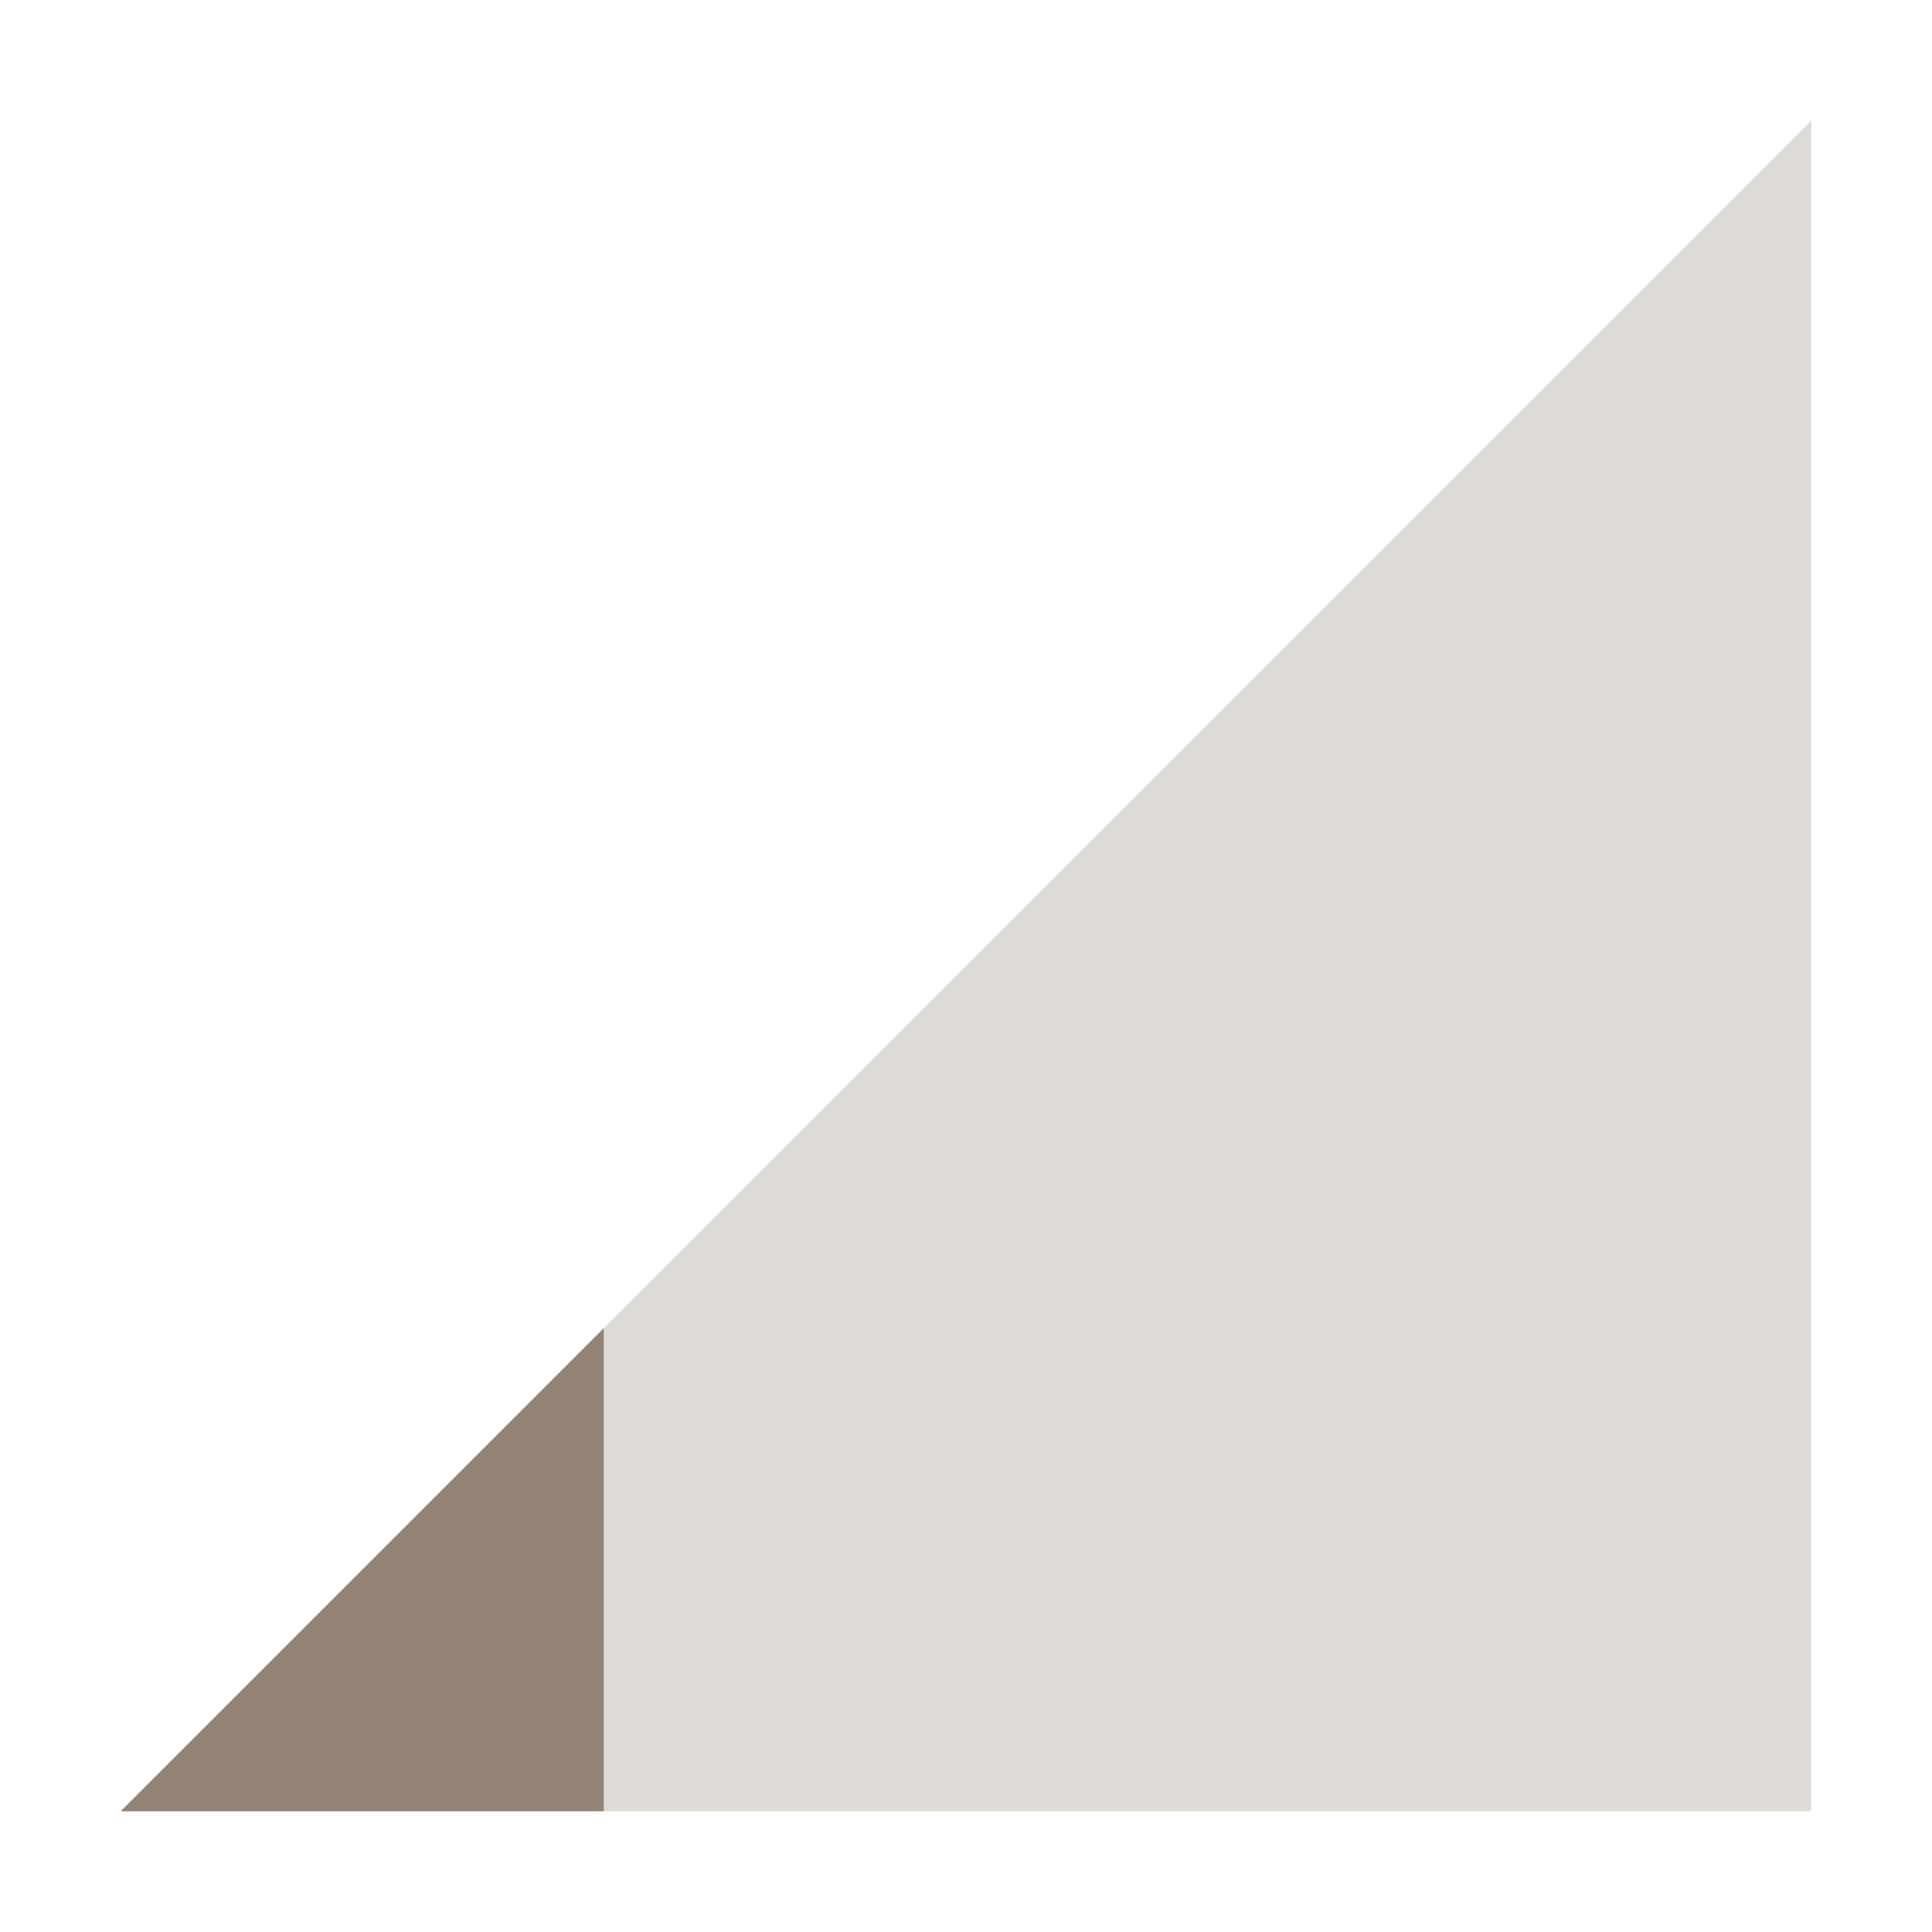 <svg xmlns="http://www.w3.org/2000/svg" width="16" height="16" version="1.1">
 <path style="opacity:0.3;fill:#928374" d="M 1,15 15,1 V 15 Z"/>
 <path style="fill:#928374" d="M 5,11 1,15 H 5 Z"/>
</svg>
